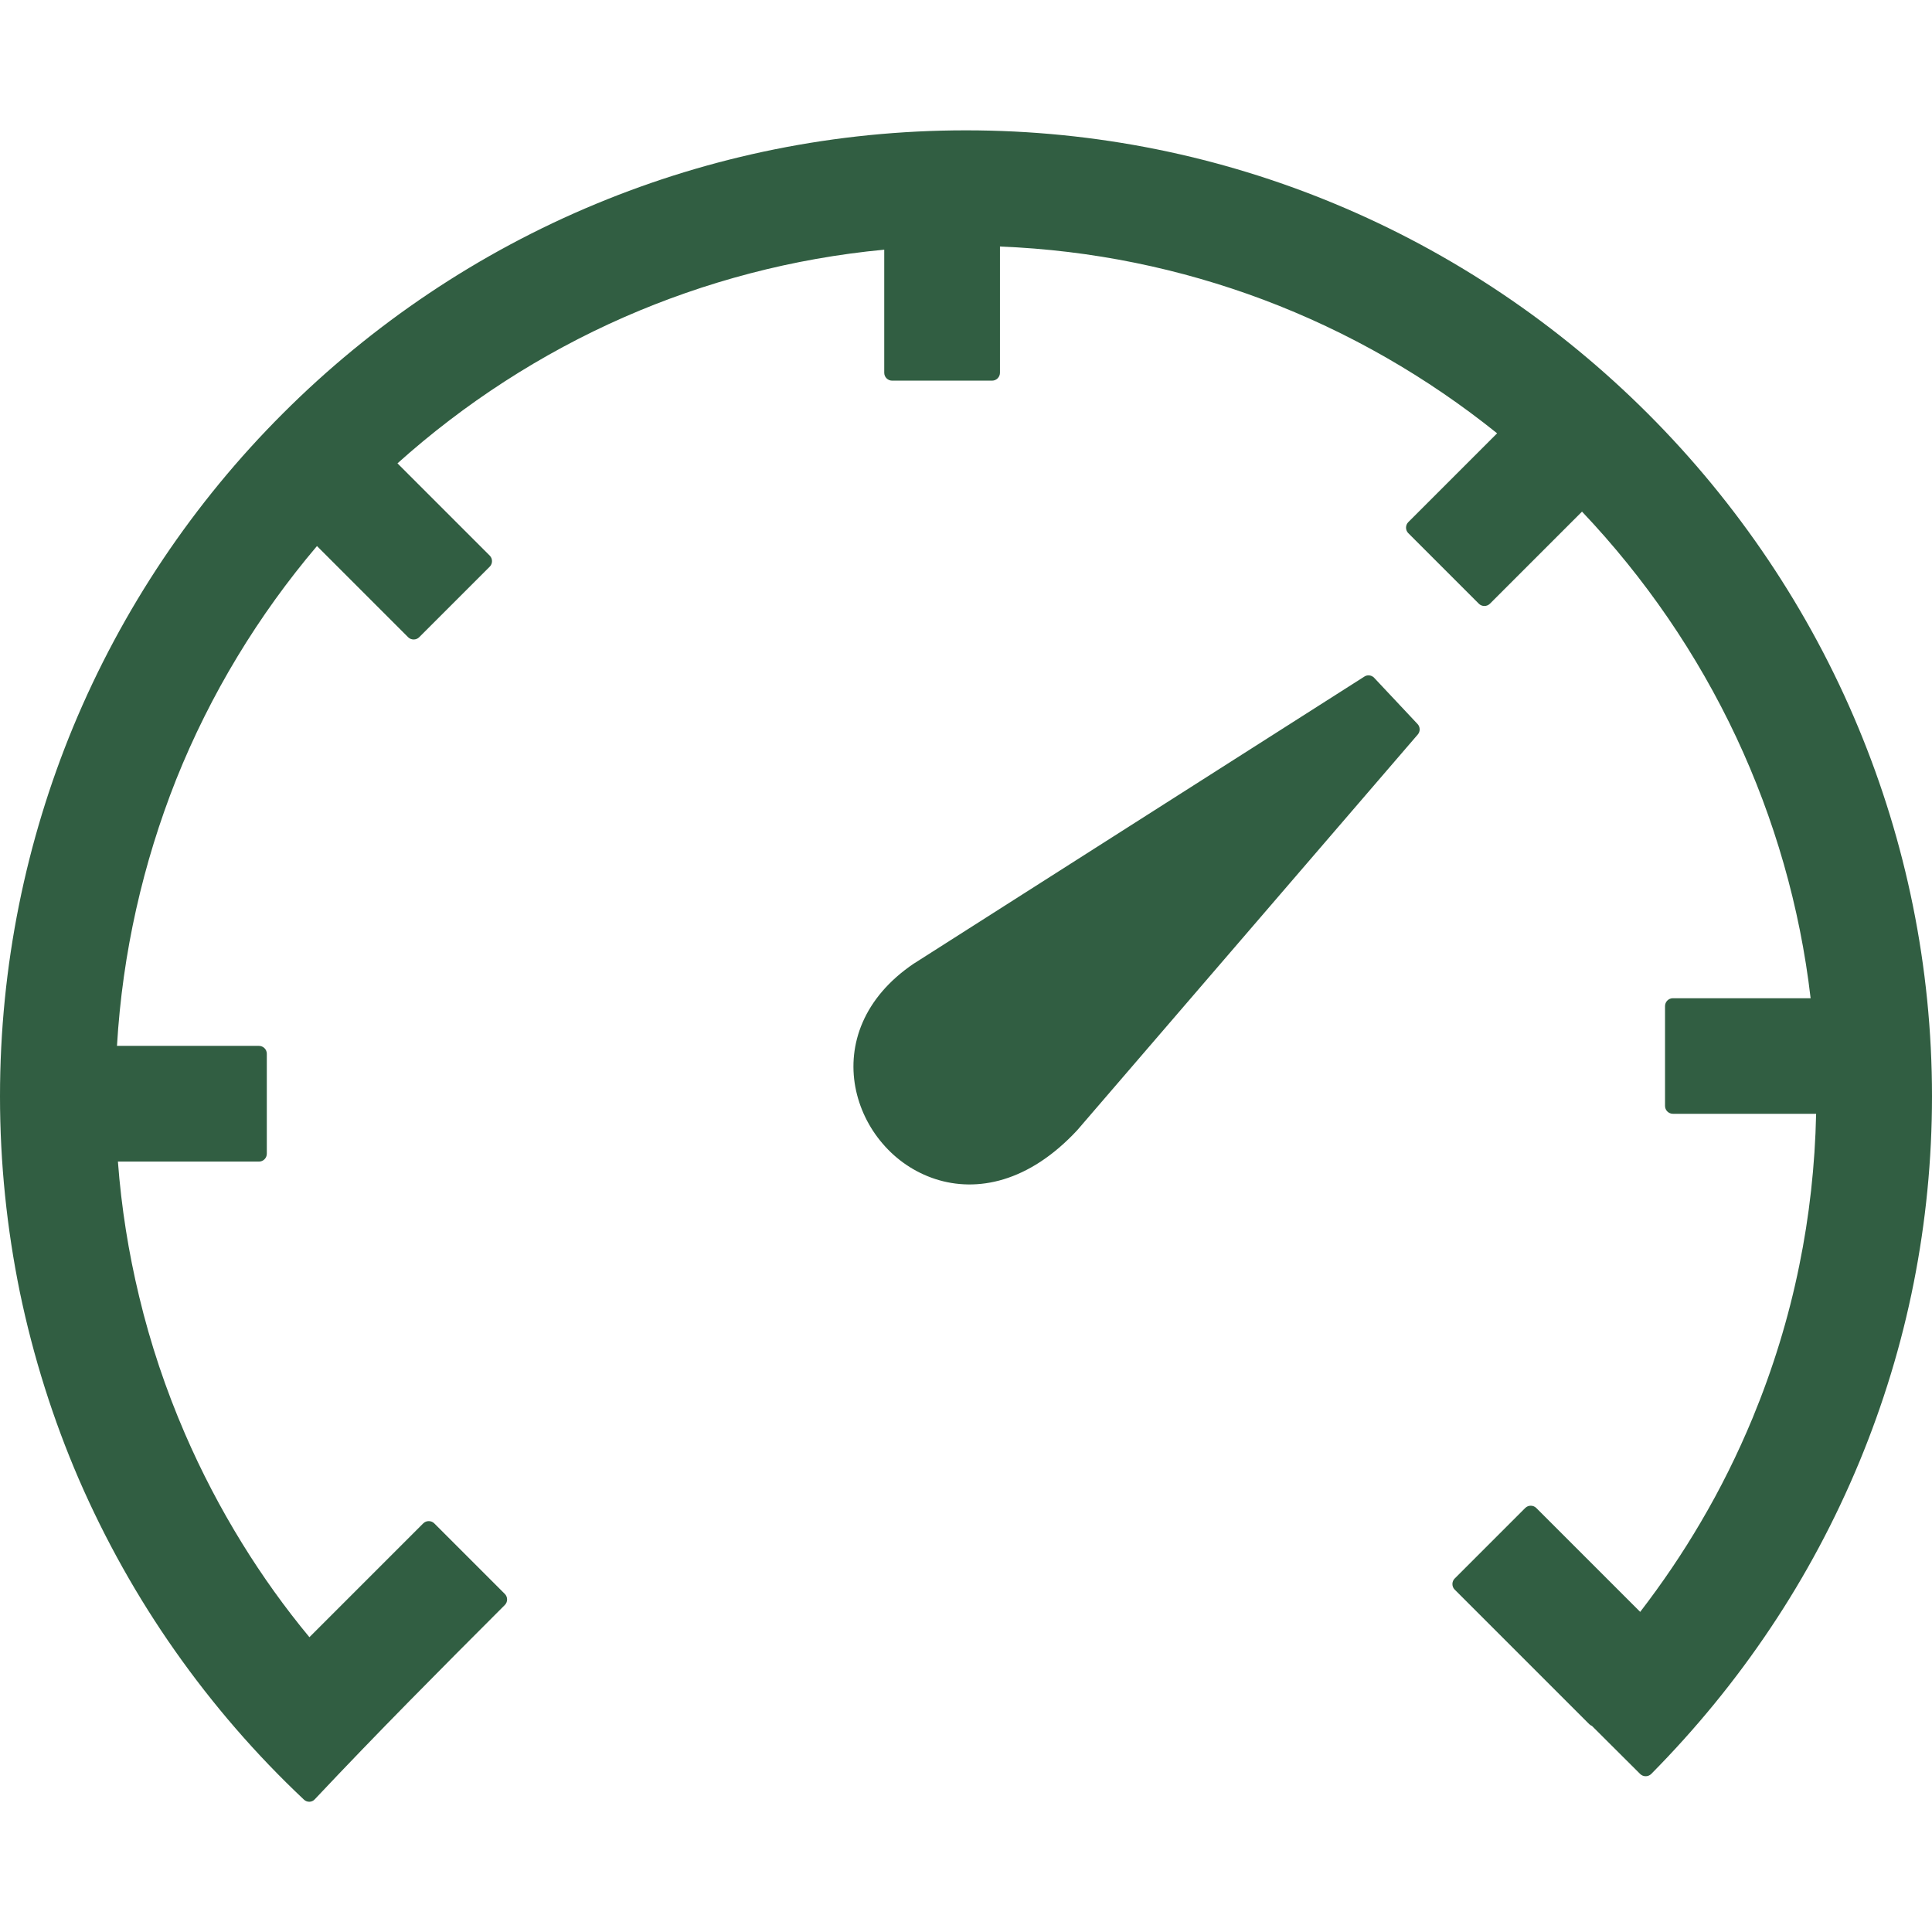 <?xml version="1.0" encoding="utf-8"?>
<!-- Generator: Adobe Illustrator 16.0.0, SVG Export Plug-In . SVG Version: 6.00 Build 0)  -->
<!DOCTYPE svg PUBLIC "-//W3C//DTD SVG 1.1//EN" "http://www.w3.org/Graphics/SVG/1.1/DTD/svg11.dtd">
<svg version="1.1" id="Layer_1" xmlns="http://www.w3.org/2000/svg" xmlns:xlink="http://www.w3.org/1999/xlink" x="0px" y="0px"
	 width="576px" height="576px" viewBox="0 0 576 576" enable-background="new 0 0 576 576" xml:space="preserve">
<g>
	<path fill="#315E42" d="M272.578,287.203l134.062-85.406c0.938-0.703,2.25-0.562,3.047,0.281l12.938,13.781
		c0.797,0.844,0.844,2.203,0.094,3.094L321.141,336.984c-14.438,15.516-29.859,18.562-42.281,14.531
		c-6.188-2.016-11.578-5.719-15.703-10.547c-4.125-4.781-6.984-10.641-8.156-16.922c-2.297-12.516,2.297-26.531,17.484-36.797
		L272.578,287.203L272.578,287.203z M90.609,536.531c-14.297-13.453-27.188-28.359-38.484-44.438
		C40.922,476.156,31.312,459,23.484,440.953c-7.641-17.719-13.547-36.375-17.578-55.781C2.062,366.328,0,346.828,0,326.859
		c0-39,7.781-76.172,21.797-110.109c14.625-35.25,36-66.984,62.578-93.516c26.531-26.531,58.266-47.953,93.516-62.531
		C211.828,46.641,249,38.859,288,38.859c38.906,0,75.984,7.781,109.828,21.844c35.25,14.625,66.938,36.094,93.516,62.672
		c26.625,26.625,48.094,58.406,62.719,93.609C568.172,250.922,576,288.047,576,326.859c0,18.984-1.875,37.547-5.438,55.547
		c-3.656,18.469-9.141,36.328-16.219,53.438c-7.219,17.391-16.078,33.984-26.438,49.453c-10.453,15.656-22.406,30.234-35.625,43.594
		c-0.891,0.891-2.391,0.891-3.281,0l-14.391-14.344c-0.281-0.094-0.562-0.281-0.797-0.516l-40.125-40.125
		c-0.891-0.891-0.891-2.391,0-3.281l21.047-21.047c0.891-0.891,2.391-0.891,3.281,0L489,480.562
		c6.562-8.531,12.609-17.438,18.047-26.719c5.859-9.938,11.016-20.344,15.469-31.078c6-14.531,10.734-29.766,13.922-45.516
		c3-14.625,4.688-29.766,5.016-45.188H498.75c-1.266,0-2.344-1.031-2.344-2.344v-29.766c0-1.266,1.031-2.344,2.344-2.344h41.062
		c-3.188-27.422-10.828-53.578-22.125-77.719c-11.672-24.891-27.281-47.578-46.031-67.359L444.188,180
		c-0.891,0.891-2.391,0.891-3.281,0l-21.047-21.047c-0.891-0.891-0.891-2.391,0-3.281l26.484-26.484
		c-20.812-16.734-44.297-30.281-69.703-39.844c-24.609-9.234-51-14.766-78.516-15.844v37.641c0,1.266-1.031,2.344-2.344,2.344
		h-29.812c-1.266,0-2.344-1.031-2.344-2.344V74.438c-27.328,2.578-53.438,9.562-77.531,20.109
		c-24.891,10.922-47.672,25.734-67.594,43.594l27.516,27.516c0.891,0.891,0.891,2.391,0,3.281l-21.047,21.047
		c-0.891,0.891-2.391,0.891-3.281,0L94.5,162.797c-17.484,20.625-31.781,44.109-42,69.656
		c-9.844,24.844-15.984,51.516-17.625,79.359h42.328c1.266,0,2.344,1.031,2.344,2.344v29.812c0,1.266-1.031,2.344-2.344,2.344
		H35.156c1.031,13.781,3.188,27.188,6.328,40.219c3.375,14.109,7.969,27.75,13.641,40.875c4.922,11.391,10.641,22.312,17.062,32.719
		c6.047,9.797,12.75,19.172,20.062,27.984l33.938-33.938c0.891-0.891,2.391-0.891,3.281,0l21.047,21.047
		c0.891,0.891,0.891,2.391,0,3.281c-19.406,19.406-37.922,38.016-56.672,57.938C93,537.375,91.547,537.422,90.609,536.531
		L90.609,536.531z"/>
</g>
</svg>

